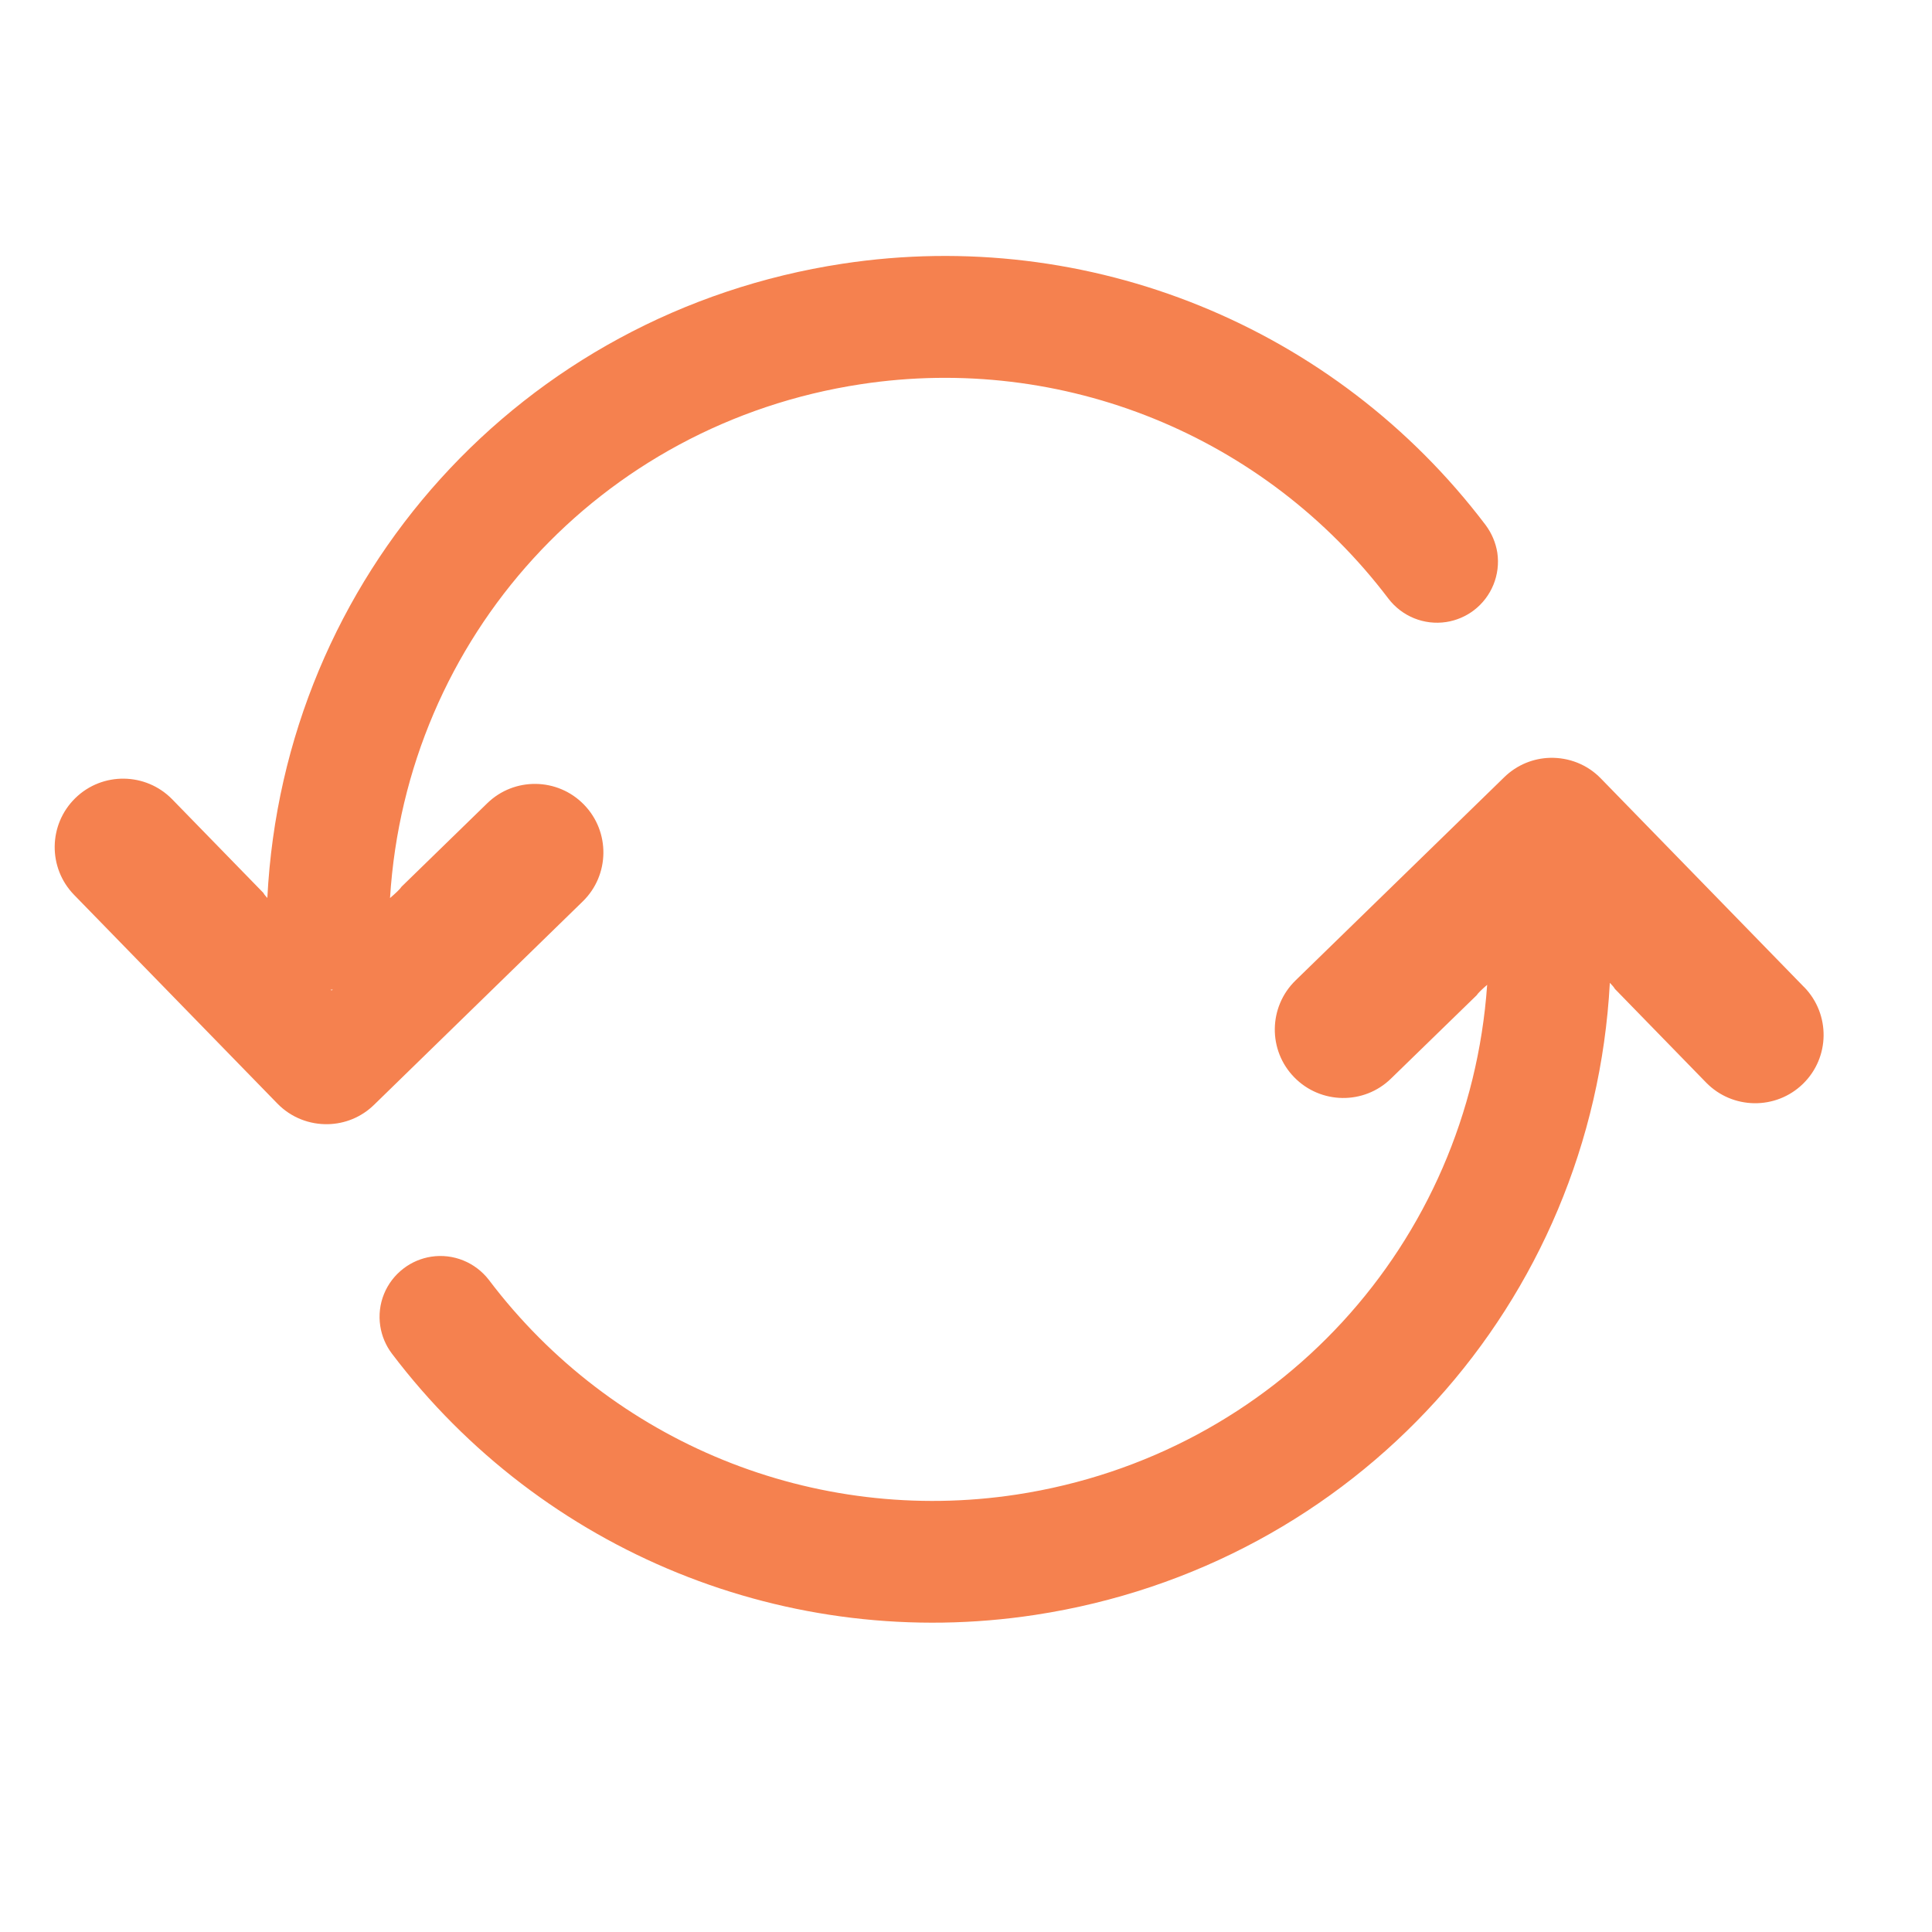 <svg width="24" height="24" viewBox="0 0 24 24" fill="none" xmlns="http://www.w3.org/2000/svg">
<g clip-path="url(#clip0_8830_16007)">
<path d="M7.254 9.995C6.927 9.659 6.388 9.651 6.052 9.979L4.989 11.014C4.967 11.048 4.91 11.1 4.845 11.156C5.046 7.921 7.446 5.267 10.693 4.773C13.201 4.39 15.712 5.41 17.247 7.436C17.416 7.657 17.69 7.769 17.966 7.727C18.089 7.708 18.208 7.658 18.308 7.582C18.529 7.414 18.641 7.139 18.6 6.864C18.58 6.74 18.53 6.623 18.454 6.521C16.585 4.054 13.524 2.81 10.466 3.276C6.473 3.884 3.523 7.167 3.321 11.155C3.299 11.132 3.281 11.11 3.272 11.092L2.139 9.929C1.811 9.594 1.272 9.586 0.936 9.914C0.6 10.242 0.593 10.781 0.921 11.117L3.445 13.708C3.617 13.885 3.847 13.97 4.075 13.965C4.283 13.96 4.488 13.88 4.648 13.723L7.239 11.198C7.575 10.871 7.582 10.331 7.254 9.995L7.254 9.995ZM4.105 12.295C4.114 12.295 4.125 12.294 4.134 12.293C4.125 12.304 4.115 12.304 4.105 12.295Z" fill="#F5814F"/>
<path d="M22.411 12.262L19.887 9.671C19.716 9.494 19.486 9.409 19.257 9.414C19.05 9.419 18.844 9.5 18.685 9.656L16.093 12.18C15.757 12.508 15.749 13.047 16.078 13.383C16.405 13.718 16.944 13.727 17.28 13.398L18.343 12.364C18.364 12.332 18.414 12.286 18.474 12.234C18.25 15.445 15.858 18.073 12.628 18.566C10.12 18.948 7.608 17.928 6.075 15.902C5.906 15.681 5.631 15.569 5.357 15.611C5.233 15.63 5.115 15.68 5.015 15.756C4.793 15.924 4.681 16.199 4.724 16.474C4.743 16.597 4.793 16.716 4.869 16.816C6.739 19.284 9.799 20.527 12.858 20.061C16.84 19.454 19.784 16.185 19.998 12.209C20.026 12.237 20.05 12.265 20.061 12.285L21.194 13.448C21.522 13.784 22.061 13.791 22.397 13.464C22.733 13.137 22.74 12.599 22.411 12.261L22.411 12.262Z" fill="#F5814F"/>
</g>
<defs>
<clipPath id="clip0_8830_16007">
<rect width="24" height="24" fill="white"/>
</clipPath>
</defs>
</svg>
